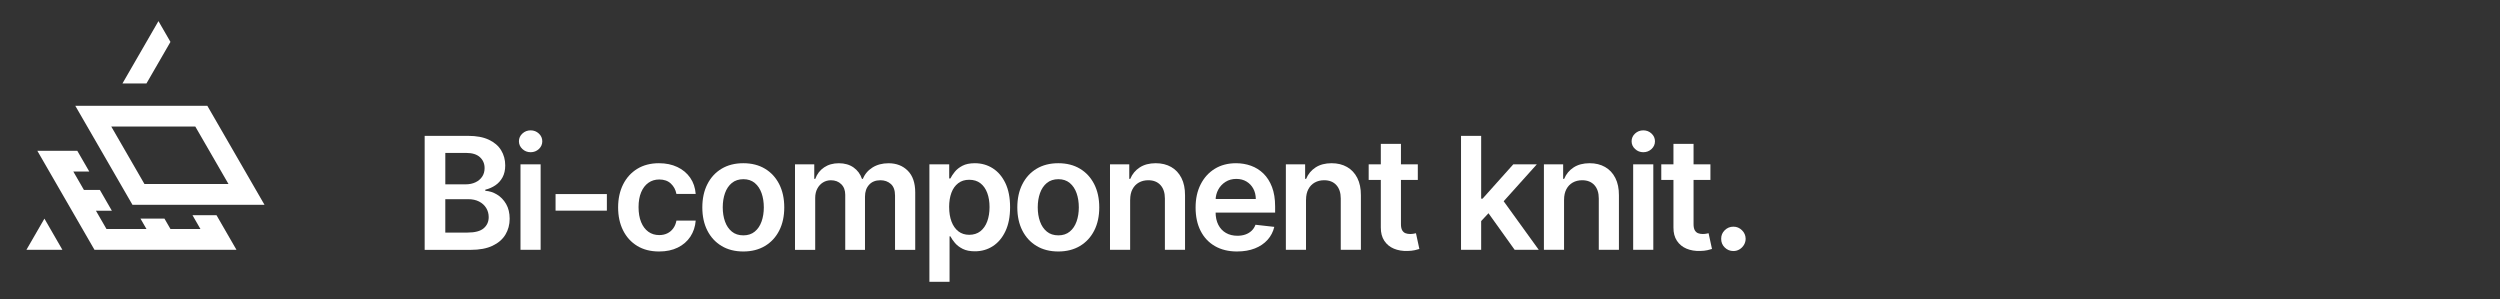 <?xml version="1.0" encoding="UTF-8"?>
<svg xmlns="http://www.w3.org/2000/svg" width="1420" height="170" viewBox="0 0 1420 170">
  <rect x="0" y="0" width="1420" height="170" fill="#333333" stroke="none"/>
  <defs>
    <style>
      .cls-1 {
        fill: #fff;
        stroke-width: 0px;
      }
    </style>
  </defs>
  <g id="Icon">
    <g>
      <path class="cls-1" d="M150.24,116.33l-32.48-56.25H42.76l32.48,56.25h75ZM110.94,71.89l18.84,32.63h-47.73l-18.84-32.63h47.73Z"></path>
      <polygon class="cls-1" points="96.82 23.8 90 11.99 69.55 47.42 83.18 47.42 96.82 23.8"></polygon>
      <polygon class="cls-1" points="15 141.9 35.45 141.9 25.23 124.18 15 141.9"></polygon>
      <polygon class="cls-1" points="109.33 122.23 113.86 130.09 96.83 130.09 93.42 124.18 79.79 124.18 83.2 130.09 60.49 130.09 54.48 119.68 63.53 119.68 56.72 107.87 47.66 107.87 41.65 97.45 50.72 97.45 43.9 85.65 21.2 85.65 53.67 141.9 134.32 141.9 122.97 122.23 109.33 122.23"></polygon>
    </g>
  </g>
  <g id="Text_Outlines" data-name="Text Outlines">
    <g>
      <path class="cls-1" d="M241.21,141.9v-64.73h24.78c4.68,0,8.57.73,11.68,2.2,3.11,1.46,5.44,3.46,6.98,5.99s2.32,5.39,2.32,8.6c0,2.63-.51,4.88-1.52,6.75-1.01,1.86-2.37,3.38-4.08,4.54-1.71,1.16-3.61,1.99-5.72,2.5v.63c2.3.13,4.5.83,6.62,2.1,2.12,1.27,3.85,3.07,5.2,5.39,1.35,2.32,2.02,5.12,2.02,8.41s-.81,6.36-2.43,9.02c-1.62,2.67-4.07,4.77-7.33,6.31-3.27,1.54-7.37,2.31-12.33,2.31h-26.2ZM252.93,104.7h11.6c2.02,0,3.84-.37,5.47-1.12,1.62-.75,2.9-1.81,3.84-3.19.94-1.38,1.41-3.02,1.41-4.91,0-2.51-.88-4.57-2.64-6.19-1.76-1.62-4.37-2.43-7.82-2.43h-11.85v17.86ZM252.93,132.1h12.61c4.26,0,7.33-.82,9.21-2.45,1.89-1.63,2.83-3.73,2.83-6.31,0-1.92-.47-3.65-1.42-5.2-.95-1.55-2.3-2.77-4.04-3.67-1.75-.9-3.83-1.34-6.26-1.34h-12.93v18.96Z"></path>
      <path class="cls-1" d="M301.39,86.46c-1.81,0-3.37-.61-4.68-1.83-1.31-1.22-1.96-2.69-1.96-4.39s.65-3.17,1.96-4.38c1.31-1.21,2.87-1.82,4.68-1.82s3.4.61,4.69,1.83c1.3,1.22,1.94,2.69,1.94,4.39s-.65,3.17-1.94,4.38-2.86,1.82-4.69,1.82ZM295.64,141.9v-48.55h11.44v48.55h-11.44Z"></path>
      <path class="cls-1" d="M344.7,110.23v9.42h-29.14v-9.42h29.14Z"></path>
      <path class="cls-1" d="M374.36,142.84c-4.85,0-9-1.06-12.47-3.19-3.47-2.13-6.13-5.07-8-8.83-1.87-3.76-2.8-8.1-2.8-13.01s.95-9.29,2.84-13.07c1.9-3.78,4.58-6.73,8.04-8.85,3.47-2.12,7.57-3.18,12.31-3.18,3.94,0,7.43.72,10.48,2.17,3.04,1.44,5.47,3.48,7.29,6.1,1.81,2.62,2.84,5.68,3.1,9.18h-10.94c-.44-2.34-1.49-4.29-3.14-5.86-1.65-1.57-3.86-2.35-6.62-2.35-2.34,0-4.39.63-6.16,1.88-1.77,1.25-3.14,3.05-4.12,5.39-.98,2.34-1.47,5.14-1.47,8.41s.48,6.15,1.45,8.52c.97,2.37,2.33,4.19,4.09,5.47,1.76,1.28,3.83,1.91,6.21,1.91,1.69,0,3.2-.32,4.54-.96,1.34-.64,2.46-1.57,3.37-2.8.91-1.22,1.53-2.71,1.86-4.46h10.94c-.27,3.43-1.29,6.47-3.03,9.12-1.75,2.64-4.13,4.71-7.14,6.19-3.01,1.49-6.55,2.23-10.62,2.23Z"></path>
      <path class="cls-1" d="M422.19,142.84c-4.74,0-8.85-1.04-12.33-3.13s-6.17-5-8.08-8.75c-1.91-3.75-2.86-8.13-2.86-13.15s.95-9.41,2.86-13.18c1.91-3.77,4.6-6.7,8.08-8.79s7.58-3.13,12.33-3.13,8.85,1.04,12.33,3.13,6.17,5.02,8.08,8.79,2.86,8.16,2.86,13.18-.95,9.4-2.86,13.15c-1.91,3.75-4.6,6.67-8.08,8.75s-7.58,3.13-12.33,3.13ZM422.25,133.68c2.57,0,4.72-.71,6.45-2.13s3.02-3.33,3.87-5.74,1.28-5.08,1.28-8.03-.43-5.66-1.28-8.08c-.85-2.41-2.14-4.33-3.87-5.77-1.73-1.43-3.88-2.15-6.45-2.15s-4.82.72-6.56,2.15c-1.74,1.43-3.03,3.36-3.89,5.77-.85,2.41-1.28,5.1-1.28,8.08s.43,5.63,1.28,8.03,2.15,4.31,3.89,5.74,3.92,2.13,6.56,2.13Z"></path>
      <path class="cls-1" d="M451.56,141.9v-48.55h10.94v8.25h.57c1.01-2.78,2.69-4.96,5.03-6.53s5.13-2.35,8.38-2.35,6.06.8,8.33,2.39c2.26,1.59,3.86,3.76,4.79,6.5h.51c1.08-2.7,2.89-4.85,5.45-6.46,2.56-1.61,5.6-2.42,9.12-2.42,4.47,0,8.11,1.41,10.94,4.24,2.82,2.82,4.23,6.94,4.23,12.36v32.58h-11.47v-30.81c0-3.01-.8-5.22-2.4-6.62-1.6-1.4-3.56-2.1-5.88-2.1-2.76,0-4.91.86-6.46,2.58-1.55,1.72-2.32,3.95-2.32,6.68v30.28h-11.22v-31.29c0-2.51-.75-4.51-2.26-6-1.51-1.5-3.47-2.24-5.89-2.24-1.64,0-3.14.42-4.49,1.25-1.35.83-2.42,2-3.22,3.51s-1.2,3.26-1.2,5.26v29.52h-11.44Z"></path>
      <path class="cls-1" d="M527.9,160.1v-66.75h11.25v8.03h.66c.59-1.18,1.42-2.44,2.5-3.78,1.07-1.34,2.53-2.49,4.36-3.45,1.83-.96,4.17-1.44,7.02-1.44,3.75,0,7.14.95,10.16,2.86,3.02,1.91,5.42,4.72,7.21,8.44,1.78,3.72,2.67,8.28,2.67,13.67s-.87,9.86-2.62,13.59c-1.75,3.73-4.13,6.57-7.14,8.53-3.01,1.96-6.43,2.94-10.24,2.94-2.78,0-5.09-.46-6.92-1.39-1.83-.93-3.3-2.05-4.41-3.37-1.11-1.32-1.96-2.56-2.58-3.75h-.47v25.85h-11.44ZM539.12,117.62c0,3.14.45,5.89,1.34,8.25.9,2.36,2.19,4.2,3.89,5.52,1.7,1.32,3.76,1.98,6.18,1.98s4.65-.68,6.35-2.04c1.71-1.36,3-3.22,3.87-5.59.87-2.37,1.31-5.07,1.31-8.11s-.43-5.69-1.3-8.03-2.15-4.17-3.86-5.5c-1.71-1.33-3.83-1.99-6.38-1.99s-4.52.64-6.23,1.93c-1.71,1.29-3,3.09-3.87,5.4-.87,2.32-1.31,5.05-1.31,8.19Z"></path>
      <path class="cls-1" d="M601.11,142.84c-4.74,0-8.85-1.04-12.33-3.13s-6.17-5-8.08-8.75c-1.91-3.75-2.86-8.13-2.86-13.15s.95-9.41,2.86-13.18c1.91-3.77,4.6-6.7,8.08-8.79s7.58-3.13,12.33-3.13,8.85,1.04,12.33,3.13,6.17,5.02,8.08,8.79,2.86,8.16,2.86,13.18-.95,9.4-2.86,13.15c-1.91,3.75-4.6,6.67-8.08,8.75s-7.58,3.13-12.33,3.13ZM601.17,133.68c2.57,0,4.72-.71,6.45-2.13s3.02-3.33,3.87-5.74,1.28-5.08,1.28-8.03-.43-5.66-1.28-8.08c-.85-2.41-2.14-4.33-3.87-5.77-1.73-1.43-3.88-2.15-6.45-2.15s-4.82.72-6.56,2.15c-1.74,1.43-3.03,3.36-3.89,5.77-.85,2.41-1.28,5.1-1.28,8.08s.43,5.63,1.28,8.03,2.15,4.31,3.89,5.74,3.92,2.13,6.56,2.13Z"></path>
      <path class="cls-1" d="M641.92,113.45v28.44h-11.44v-48.55h10.94v8.25h.57c1.12-2.72,2.9-4.88,5.36-6.48,2.45-1.6,5.49-2.4,9.12-2.4,3.35,0,6.27.72,8.77,2.15,2.5,1.43,4.43,3.51,5.82,6.23,1.38,2.72,2.06,6.02,2.04,9.89v30.91h-11.44v-29.14c0-3.24-.84-5.78-2.51-7.62-1.68-1.83-3.99-2.75-6.94-2.75-2,0-3.78.44-5.33,1.31-1.55.87-2.76,2.13-3.63,3.78-.88,1.64-1.31,3.63-1.31,5.97Z"></path>
      <path class="cls-1" d="M702.67,142.84c-4.87,0-9.07-1.02-12.59-3.05-3.53-2.03-6.24-4.92-8.14-8.66-1.9-3.74-2.84-8.15-2.84-13.23s.95-9.38,2.86-13.16c1.91-3.78,4.58-6.73,8.01-8.85,3.43-2.12,7.47-3.18,12.11-3.18,2.99,0,5.82.48,8.49,1.44,2.67.96,5.03,2.44,7.08,4.44,2.05,2,3.67,4.55,4.85,7.63,1.18,3.09,1.77,6.76,1.77,11.01v3.51h-39.79v-7.71h28.82c-.02-2.19-.5-4.15-1.42-5.86-.93-1.72-2.22-3.07-3.87-4.06-1.65-.99-3.58-1.49-5.77-1.49-2.34,0-4.39.56-6.16,1.69-1.77,1.13-3.15,2.6-4.12,4.42-.98,1.82-1.48,3.82-1.5,5.99v6.73c0,2.82.52,5.24,1.55,7.25,1.03,2.01,2.48,3.55,4.33,4.61,1.85,1.06,4.02,1.6,6.51,1.6,1.67,0,3.17-.24,4.52-.71s2.52-1.17,3.51-2.1c.99-.93,1.74-2.08,2.24-3.44l10.68,1.2c-.67,2.82-1.96,5.28-3.84,7.38-1.89,2.1-4.29,3.72-7.22,4.87-2.93,1.15-6.28,1.72-10.05,1.72Z"></path>
      <path class="cls-1" d="M741.81,113.45v28.44h-11.44v-48.55h10.94v8.25h.57c1.12-2.72,2.9-4.88,5.36-6.48,2.46-1.6,5.49-2.4,9.12-2.4,3.35,0,6.27.72,8.77,2.15,2.5,1.43,4.44,3.51,5.82,6.23,1.38,2.72,2.06,6.02,2.04,9.89v30.91h-11.44v-29.14c0-3.24-.84-5.78-2.51-7.62s-3.99-2.75-6.94-2.75c-2,0-3.78.44-5.33,1.31-1.55.87-2.76,2.13-3.63,3.78s-1.31,3.63-1.31,5.97Z"></path>
      <path class="cls-1" d="M805.32,93.35v8.85h-27.91v-8.85h27.91ZM784.3,81.72h11.44v45.57c0,1.54.24,2.71.71,3.52.47.81,1.1,1.36,1.88,1.66.78.3,1.64.44,2.59.44.72,0,1.38-.05,1.97-.16.6-.11,1.06-.2,1.38-.28l1.93,8.94c-.61.21-1.48.44-2.61.7s-2.5.4-4.12.44c-2.87.08-5.45-.35-7.74-1.31-2.3-.96-4.11-2.45-5.45-4.47-1.34-2.02-2-4.55-1.98-7.58v-47.47Z"></path>
      <path class="cls-1" d="M829.86,141.9v-64.73h11.44v64.73h-11.44ZM840.29,126.66l-.03-13.81h1.83l17.45-19.5h13.37l-21.46,23.89h-2.37l-8.79,9.42ZM860.33,141.9l-15.8-22.09,7.71-8.06,21.78,30.15h-13.69Z"></path>
      <path class="cls-1" d="M888.38,113.45v28.44h-11.44v-48.55h10.93v8.25h.57c1.12-2.72,2.9-4.88,5.36-6.48,2.45-1.6,5.49-2.4,9.12-2.4,3.35,0,6.27.72,8.77,2.15,2.5,1.43,4.44,3.51,5.82,6.23,1.38,2.72,2.06,6.02,2.04,9.89v30.91h-11.44v-29.14c0-3.24-.84-5.78-2.51-7.62-1.67-1.83-3.99-2.75-6.94-2.75-2,0-3.78.44-5.33,1.31-1.55.87-2.76,2.13-3.63,3.78s-1.31,3.63-1.31,5.97Z"></path>
      <path class="cls-1" d="M933.39,86.46c-1.81,0-3.37-.61-4.68-1.83-1.31-1.22-1.96-2.69-1.96-4.39s.65-3.17,1.96-4.38c1.31-1.21,2.87-1.82,4.68-1.82s3.4.61,4.69,1.83c1.3,1.22,1.94,2.69,1.94,4.39s-.65,3.17-1.94,4.38-2.86,1.82-4.69,1.82ZM927.64,141.9v-48.55h11.44v48.55h-11.44Z"></path>
      <path class="cls-1" d="M971.52,93.35v8.85h-27.91v-8.85h27.91ZM950.5,81.72h11.44v45.57c0,1.54.24,2.71.71,3.52.47.81,1.1,1.36,1.88,1.66.78.3,1.64.44,2.59.44.72,0,1.38-.05,1.98-.16s1.06-.2,1.38-.28l1.93,8.94c-.61.21-1.48.44-2.61.7-1.13.25-2.5.4-4.12.44-2.87.08-5.45-.35-7.74-1.31s-4.11-2.45-5.45-4.47c-1.34-2.02-2-4.55-1.97-7.58v-47.47Z"></path>
      <path class="cls-1" d="M984.58,142.59c-1.92,0-3.56-.67-4.93-2.02-1.37-1.35-2.04-2.99-2.02-4.93-.02-1.9.65-3.52,2.02-4.87,1.37-1.35,3.01-2.02,4.93-2.02s3.47.67,4.85,2.02c1.38,1.35,2.08,2.97,2.1,4.87-.02,1.29-.35,2.45-1,3.51s-1.49,1.89-2.53,2.51c-1.04.62-2.19.93-3.43.93Z"></path>
    </g>
  </g>
</svg>
